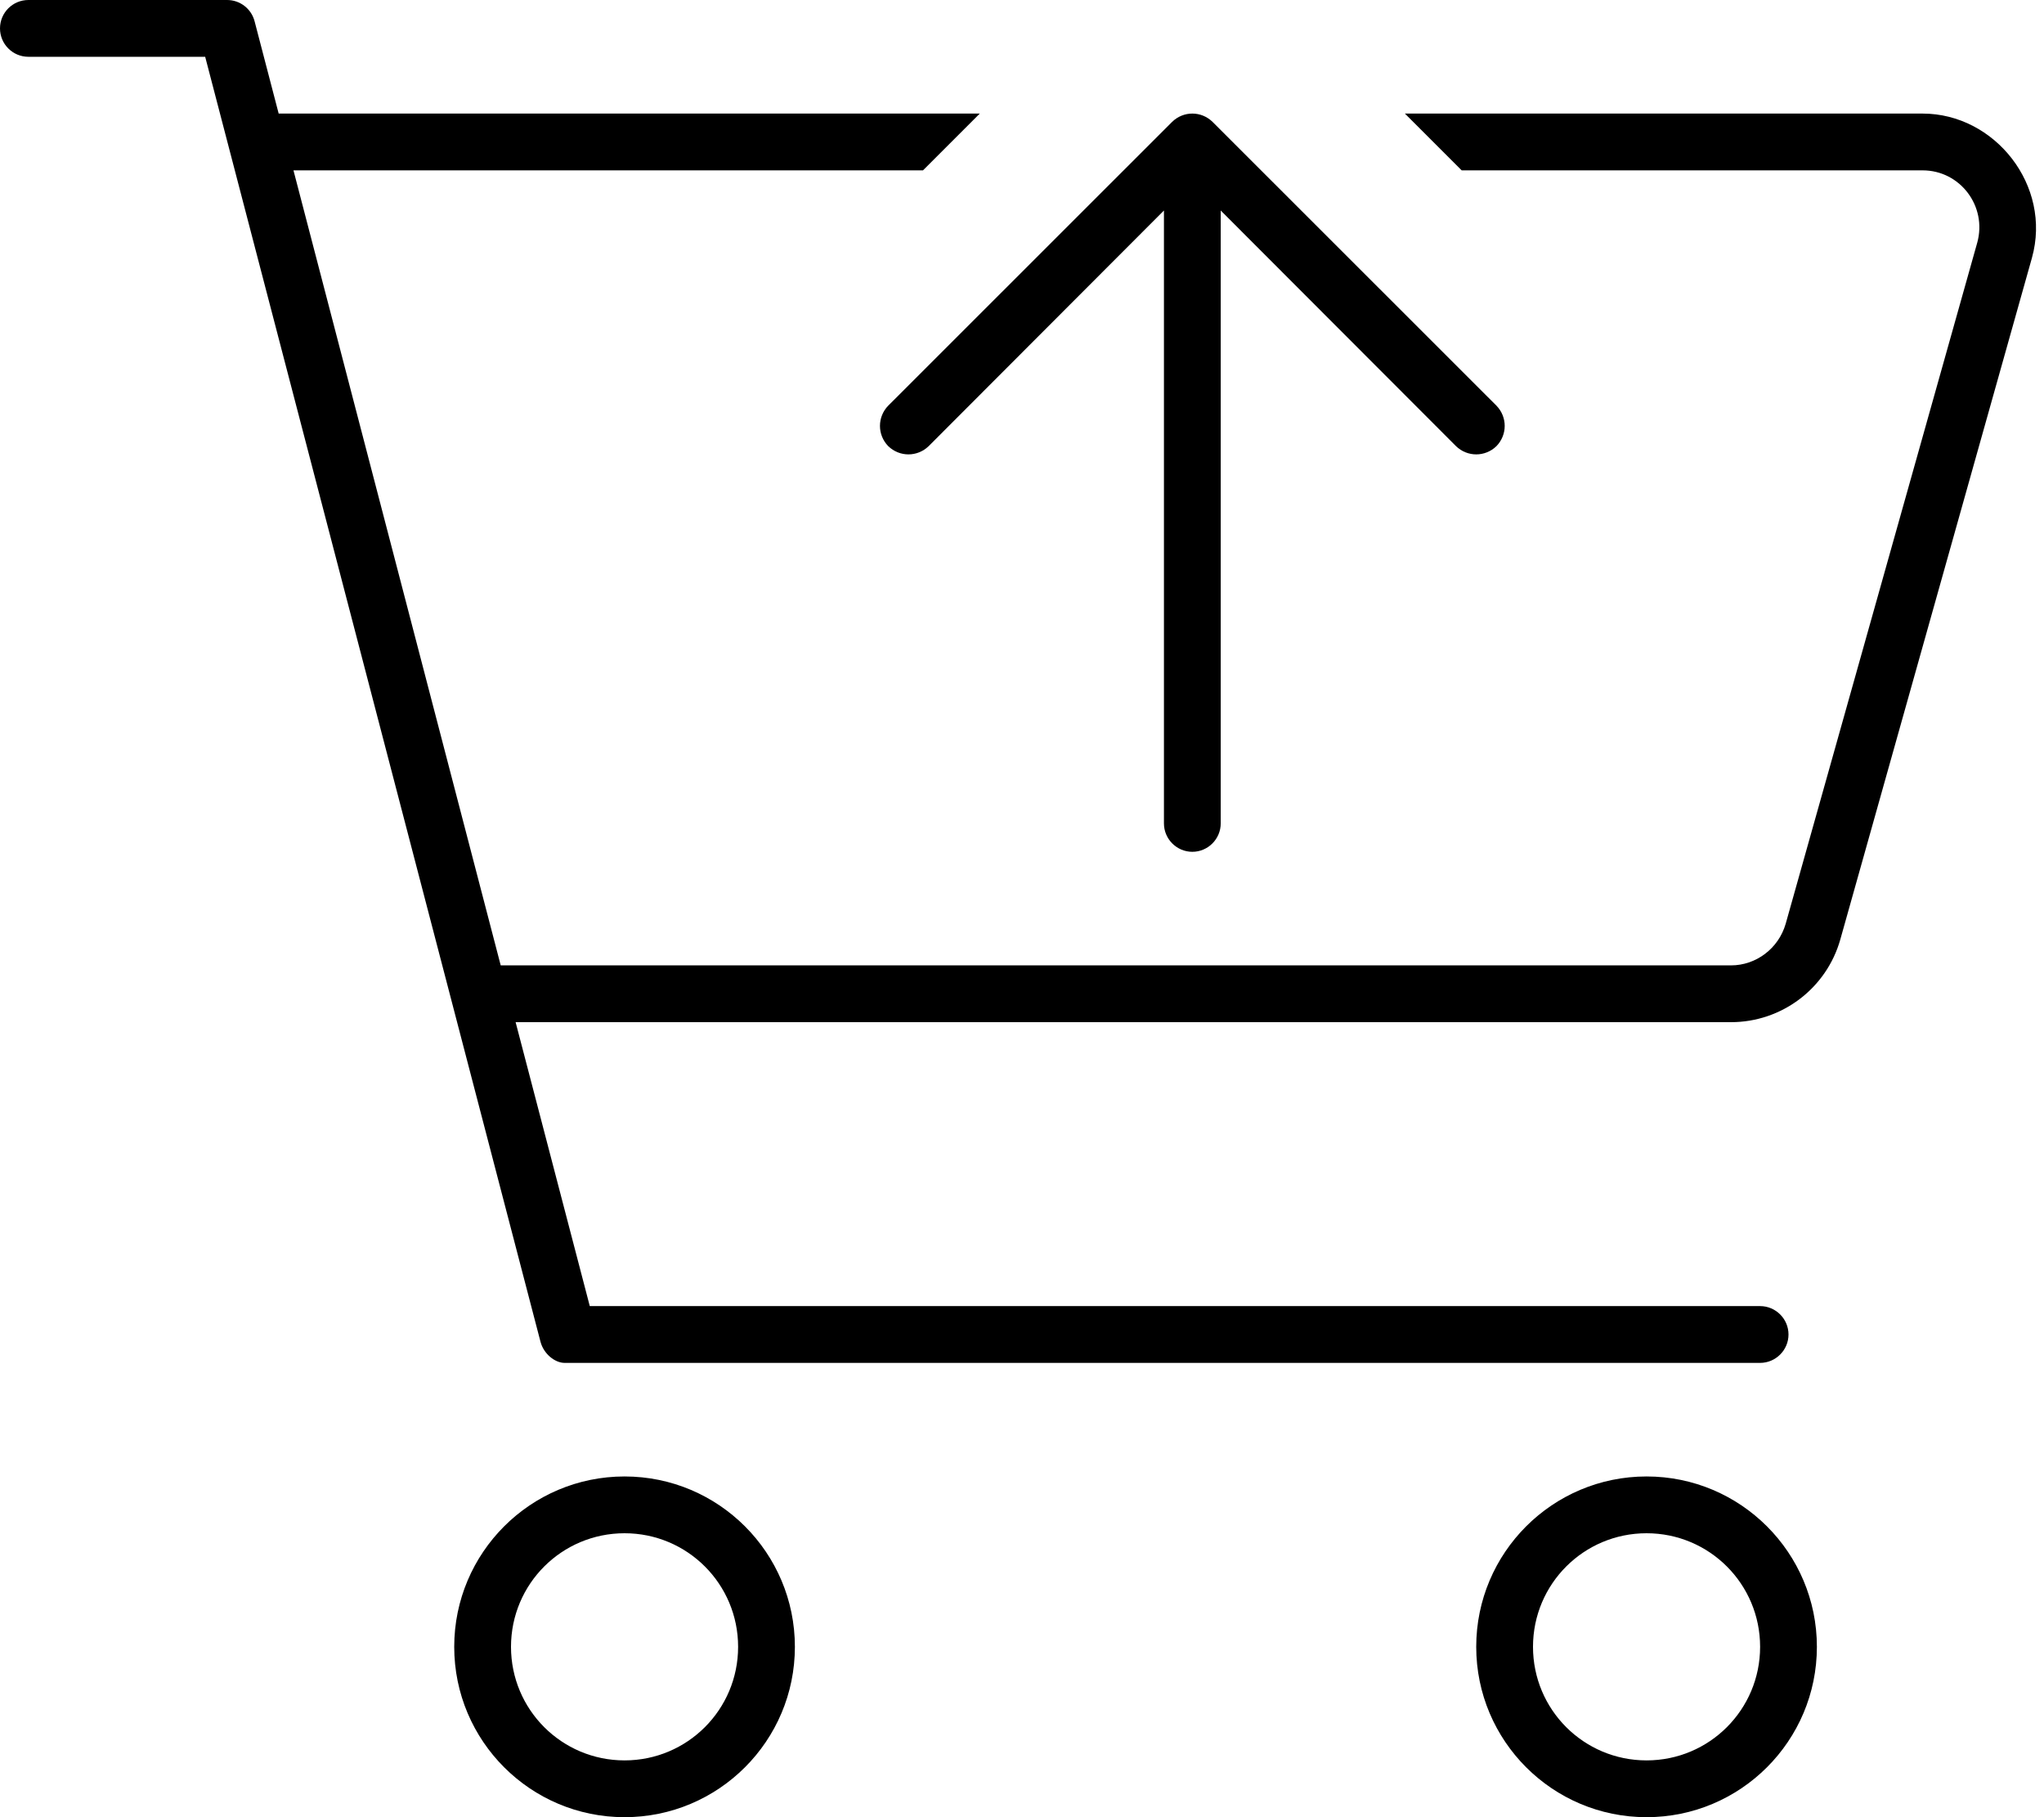 <svg xmlns="http://www.w3.org/2000/svg" viewBox="0 0 576 512"><!--! Font Awesome Pro 6.1.1 by @fontawesome - https://fontawesome.com License - https://fontawesome.com/license (Commercial License) Copyright 2022 Fonticons, Inc. --><path d="M541.8 48H411.9L395.9 32H541.8C562.1 32 578.3 52.25 572.6 72.66L518.6 264.7C514.7 278.5 502.1 288 487.8 288H145.3L166.2 368H496C500.4 368 504 371.6 504 376C504 380.4 500.4 384 496 384H159.1C156.4 384 153.2 381.5 152.3 378L57.82 16H8C3.582 16 0 12.42 0 8C0 3.582 3.582 0 8 0H64C67.64 0 70.82 2.458 71.74 5.98L78.53 32H276.1L260.1 48H82.7L141.1 272H487.8C494.9 272 501.2 267.2 503.2 260.3L557.2 68.33C560 58.13 552.4 48 541.8 48H541.8zM128 464C128 437.5 149.5 416 176 416C202.5 416 224 437.5 224 464C224 490.5 202.5 512 176 512C149.5 512 128 490.5 128 464zM176 496C193.7 496 208 481.7 208 464C208 446.3 193.7 432 176 432C158.3 432 144 446.3 144 464C144 481.7 158.3 496 176 496zM512 464C512 490.5 490.5 512 464 512C437.5 512 416 490.5 416 464C416 437.5 437.5 416 464 416C490.5 416 512 437.5 512 464zM464 432C446.3 432 432 446.3 432 464C432 481.7 446.3 496 464 496C481.7 496 496 481.7 496 464C496 446.3 481.7 432 464 432zM328 59.31L261.7 125.7C258.5 128.8 253.5 128.8 250.3 125.7C247.2 122.5 247.2 117.5 250.3 114.3L330.3 34.34C333.5 31.22 338.5 31.22 341.7 34.34L421.7 114.3C424.8 117.5 424.8 122.5 421.7 125.7C418.5 128.8 413.5 128.8 410.3 125.7L344 59.31V232C344 236.4 340.4 240 336 240C331.6 240 328 236.4 328 232L328 59.31z"/></svg>